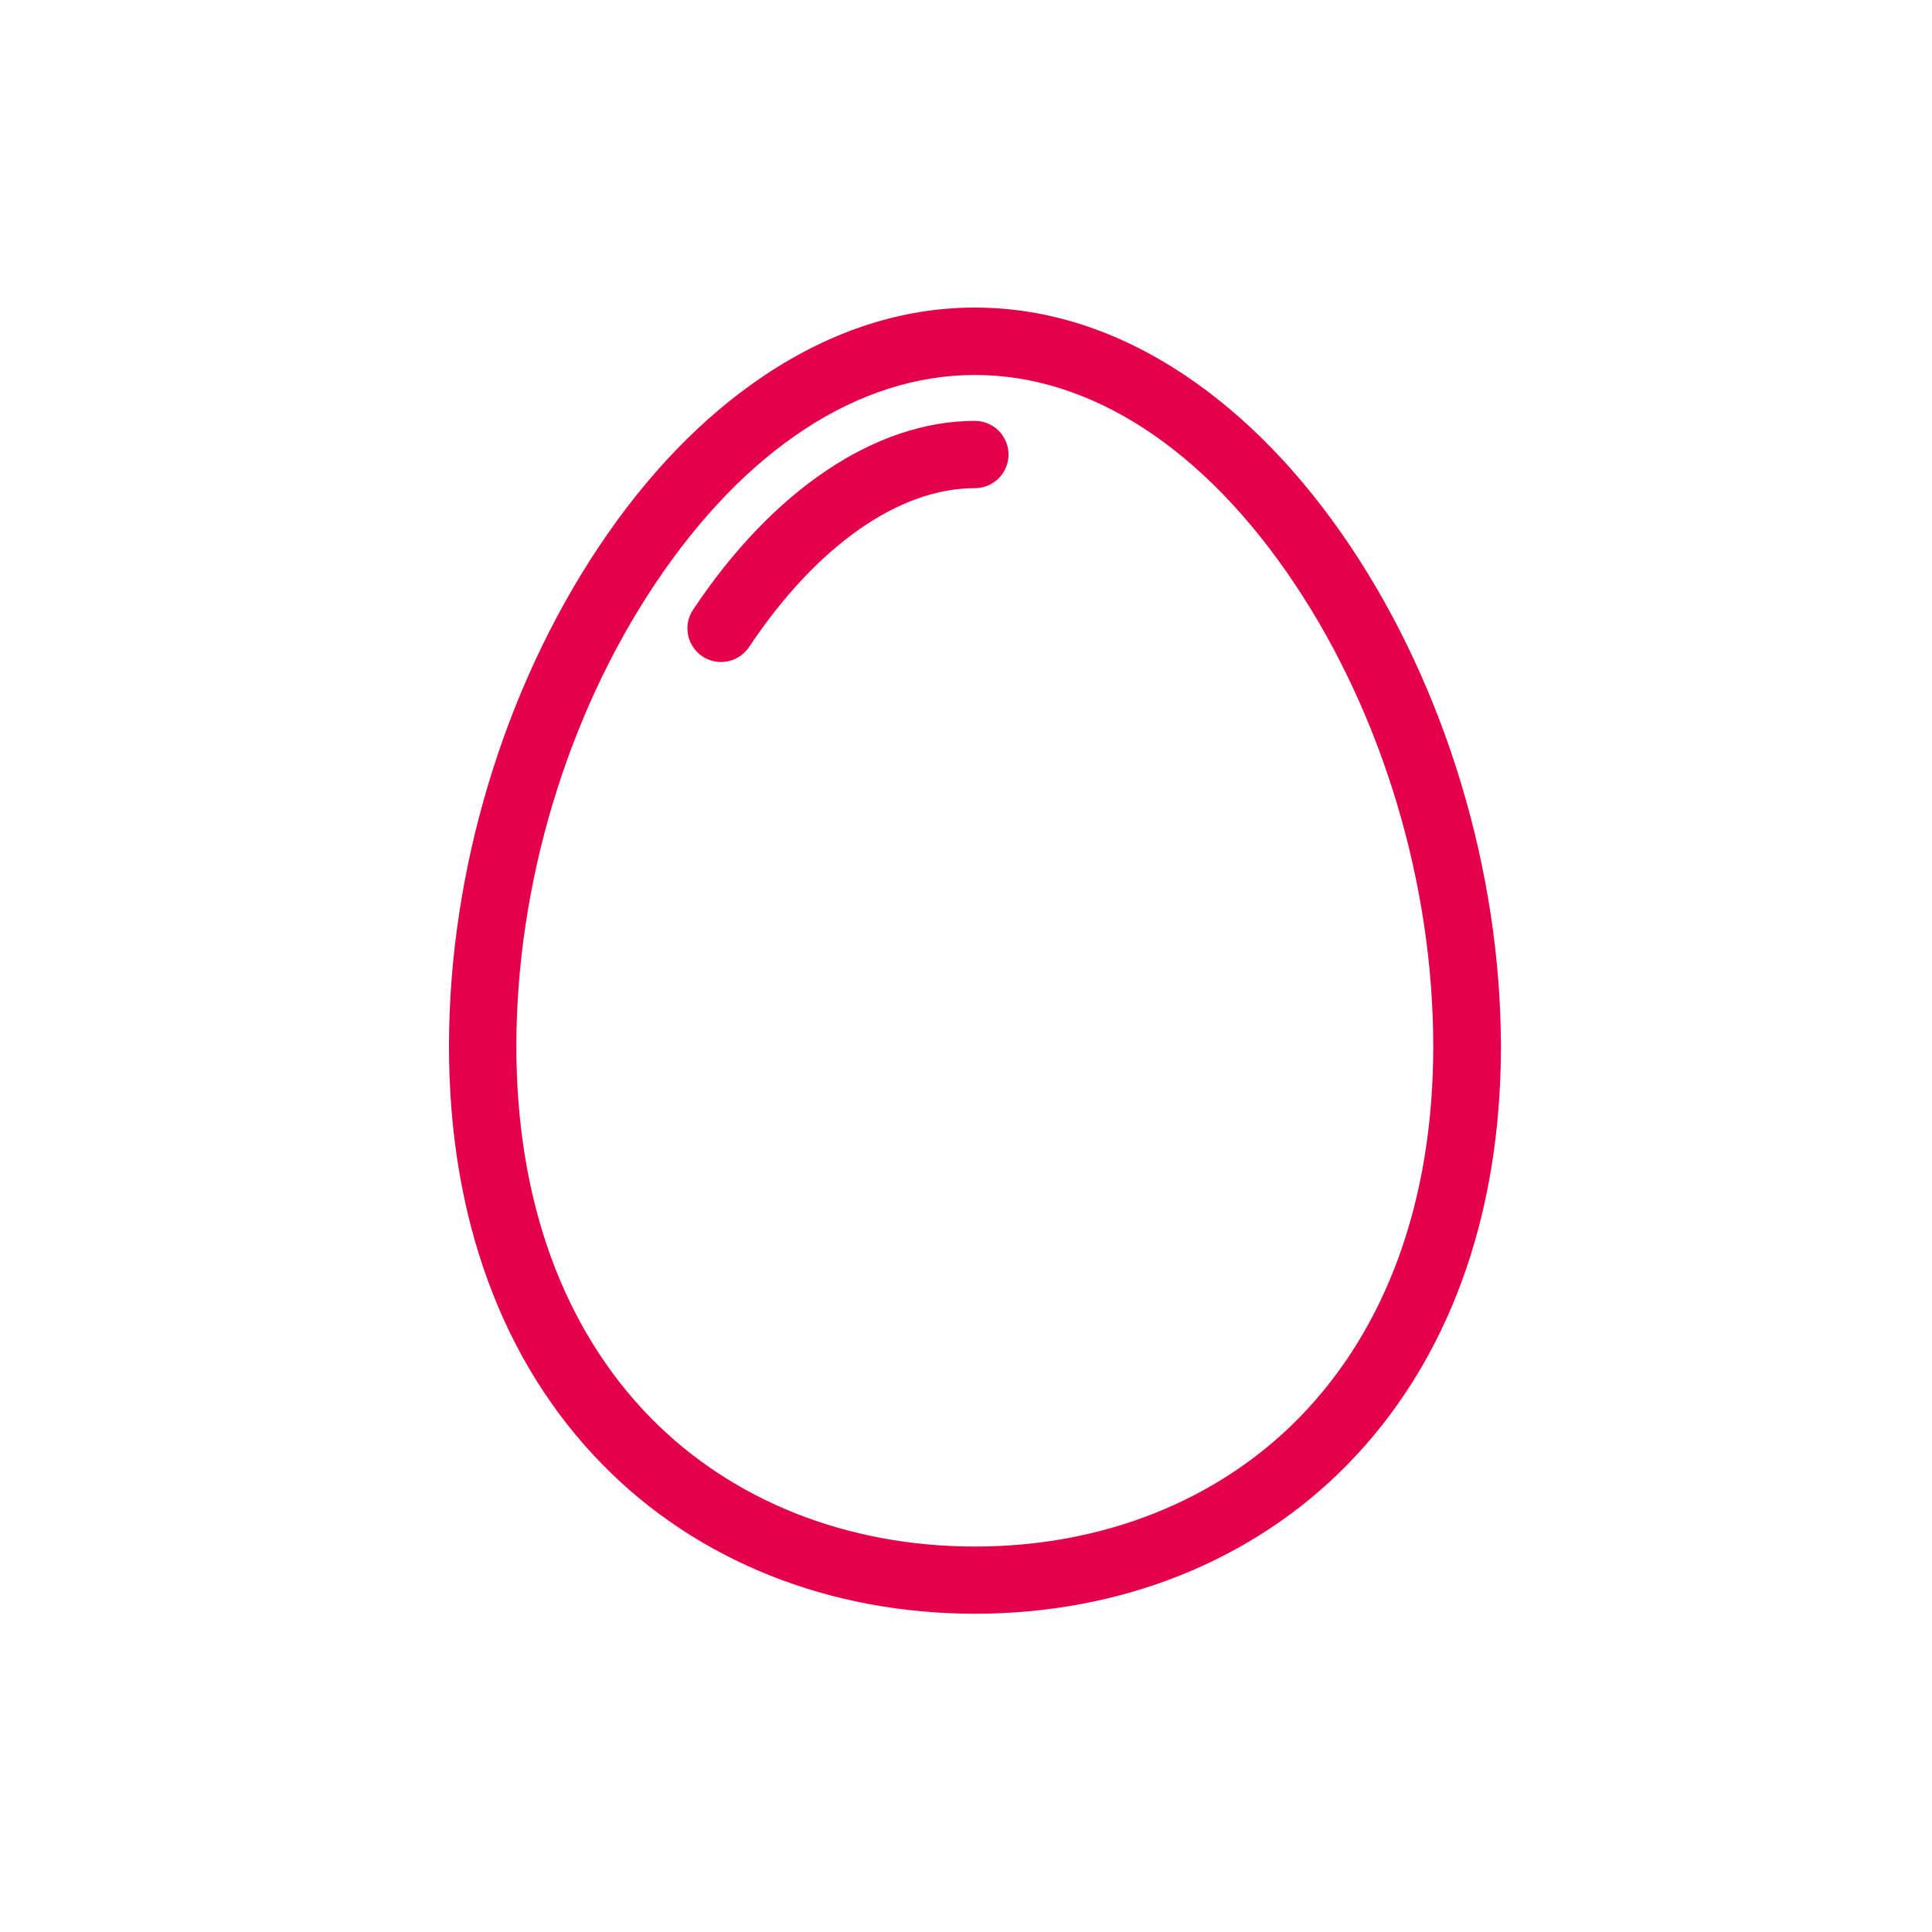 <svg width="71" height="71" viewBox="0 0 71 71" fill="none" xmlns="http://www.w3.org/2000/svg">
<path d="M49.642 20.097C47.855 17.427 45.809 15.307 43.552 13.793C41.081 12.141 38.481 11.303 35.824 11.303C33.167 11.303 30.566 12.146 28.096 13.793C25.836 15.304 23.787 17.424 22.005 20.094C18.507 25.338 16.5 32.028 16.5 38.449C16.5 44.752 18.454 50.073 22.158 53.839C25.618 57.363 30.474 59.304 35.83 59.304C41.186 59.304 46.041 57.363 49.501 53.839C53.199 50.073 55.159 44.752 55.159 38.449C55.147 32.031 53.14 25.341 49.642 20.097ZM47.735 52.11C44.744 55.157 40.512 56.835 35.828 56.835C31.144 56.835 26.911 55.157 23.919 52.11C20.686 48.816 18.976 44.094 18.976 38.453C18.976 32.508 20.831 26.318 24.066 21.47C27.374 16.511 31.552 13.78 35.828 13.78C40.104 13.78 44.28 16.511 47.588 21.47C50.819 26.313 52.671 32.508 52.671 38.453C52.671 44.094 50.965 48.816 47.735 52.11Z" fill="#E5004B"/>
<path d="M35.823 15.467C32.184 15.467 28.408 17.995 25.47 22.406C25.38 22.541 25.317 22.693 25.285 22.852C25.254 23.012 25.254 23.175 25.286 23.335C25.317 23.494 25.38 23.645 25.471 23.78C25.561 23.915 25.677 24.031 25.812 24.121C25.947 24.211 26.099 24.274 26.258 24.305C26.417 24.337 26.581 24.337 26.741 24.305C26.9 24.273 27.051 24.21 27.186 24.12C27.321 24.03 27.437 23.914 27.527 23.779C30.002 20.068 33.027 17.94 35.826 17.94C36.154 17.94 36.469 17.81 36.701 17.578C36.932 17.346 37.063 17.032 37.063 16.704C37.063 16.376 36.932 16.061 36.701 15.829C36.469 15.598 36.154 15.467 35.826 15.467H35.823Z" fill="#E5004B"/>
</svg>
